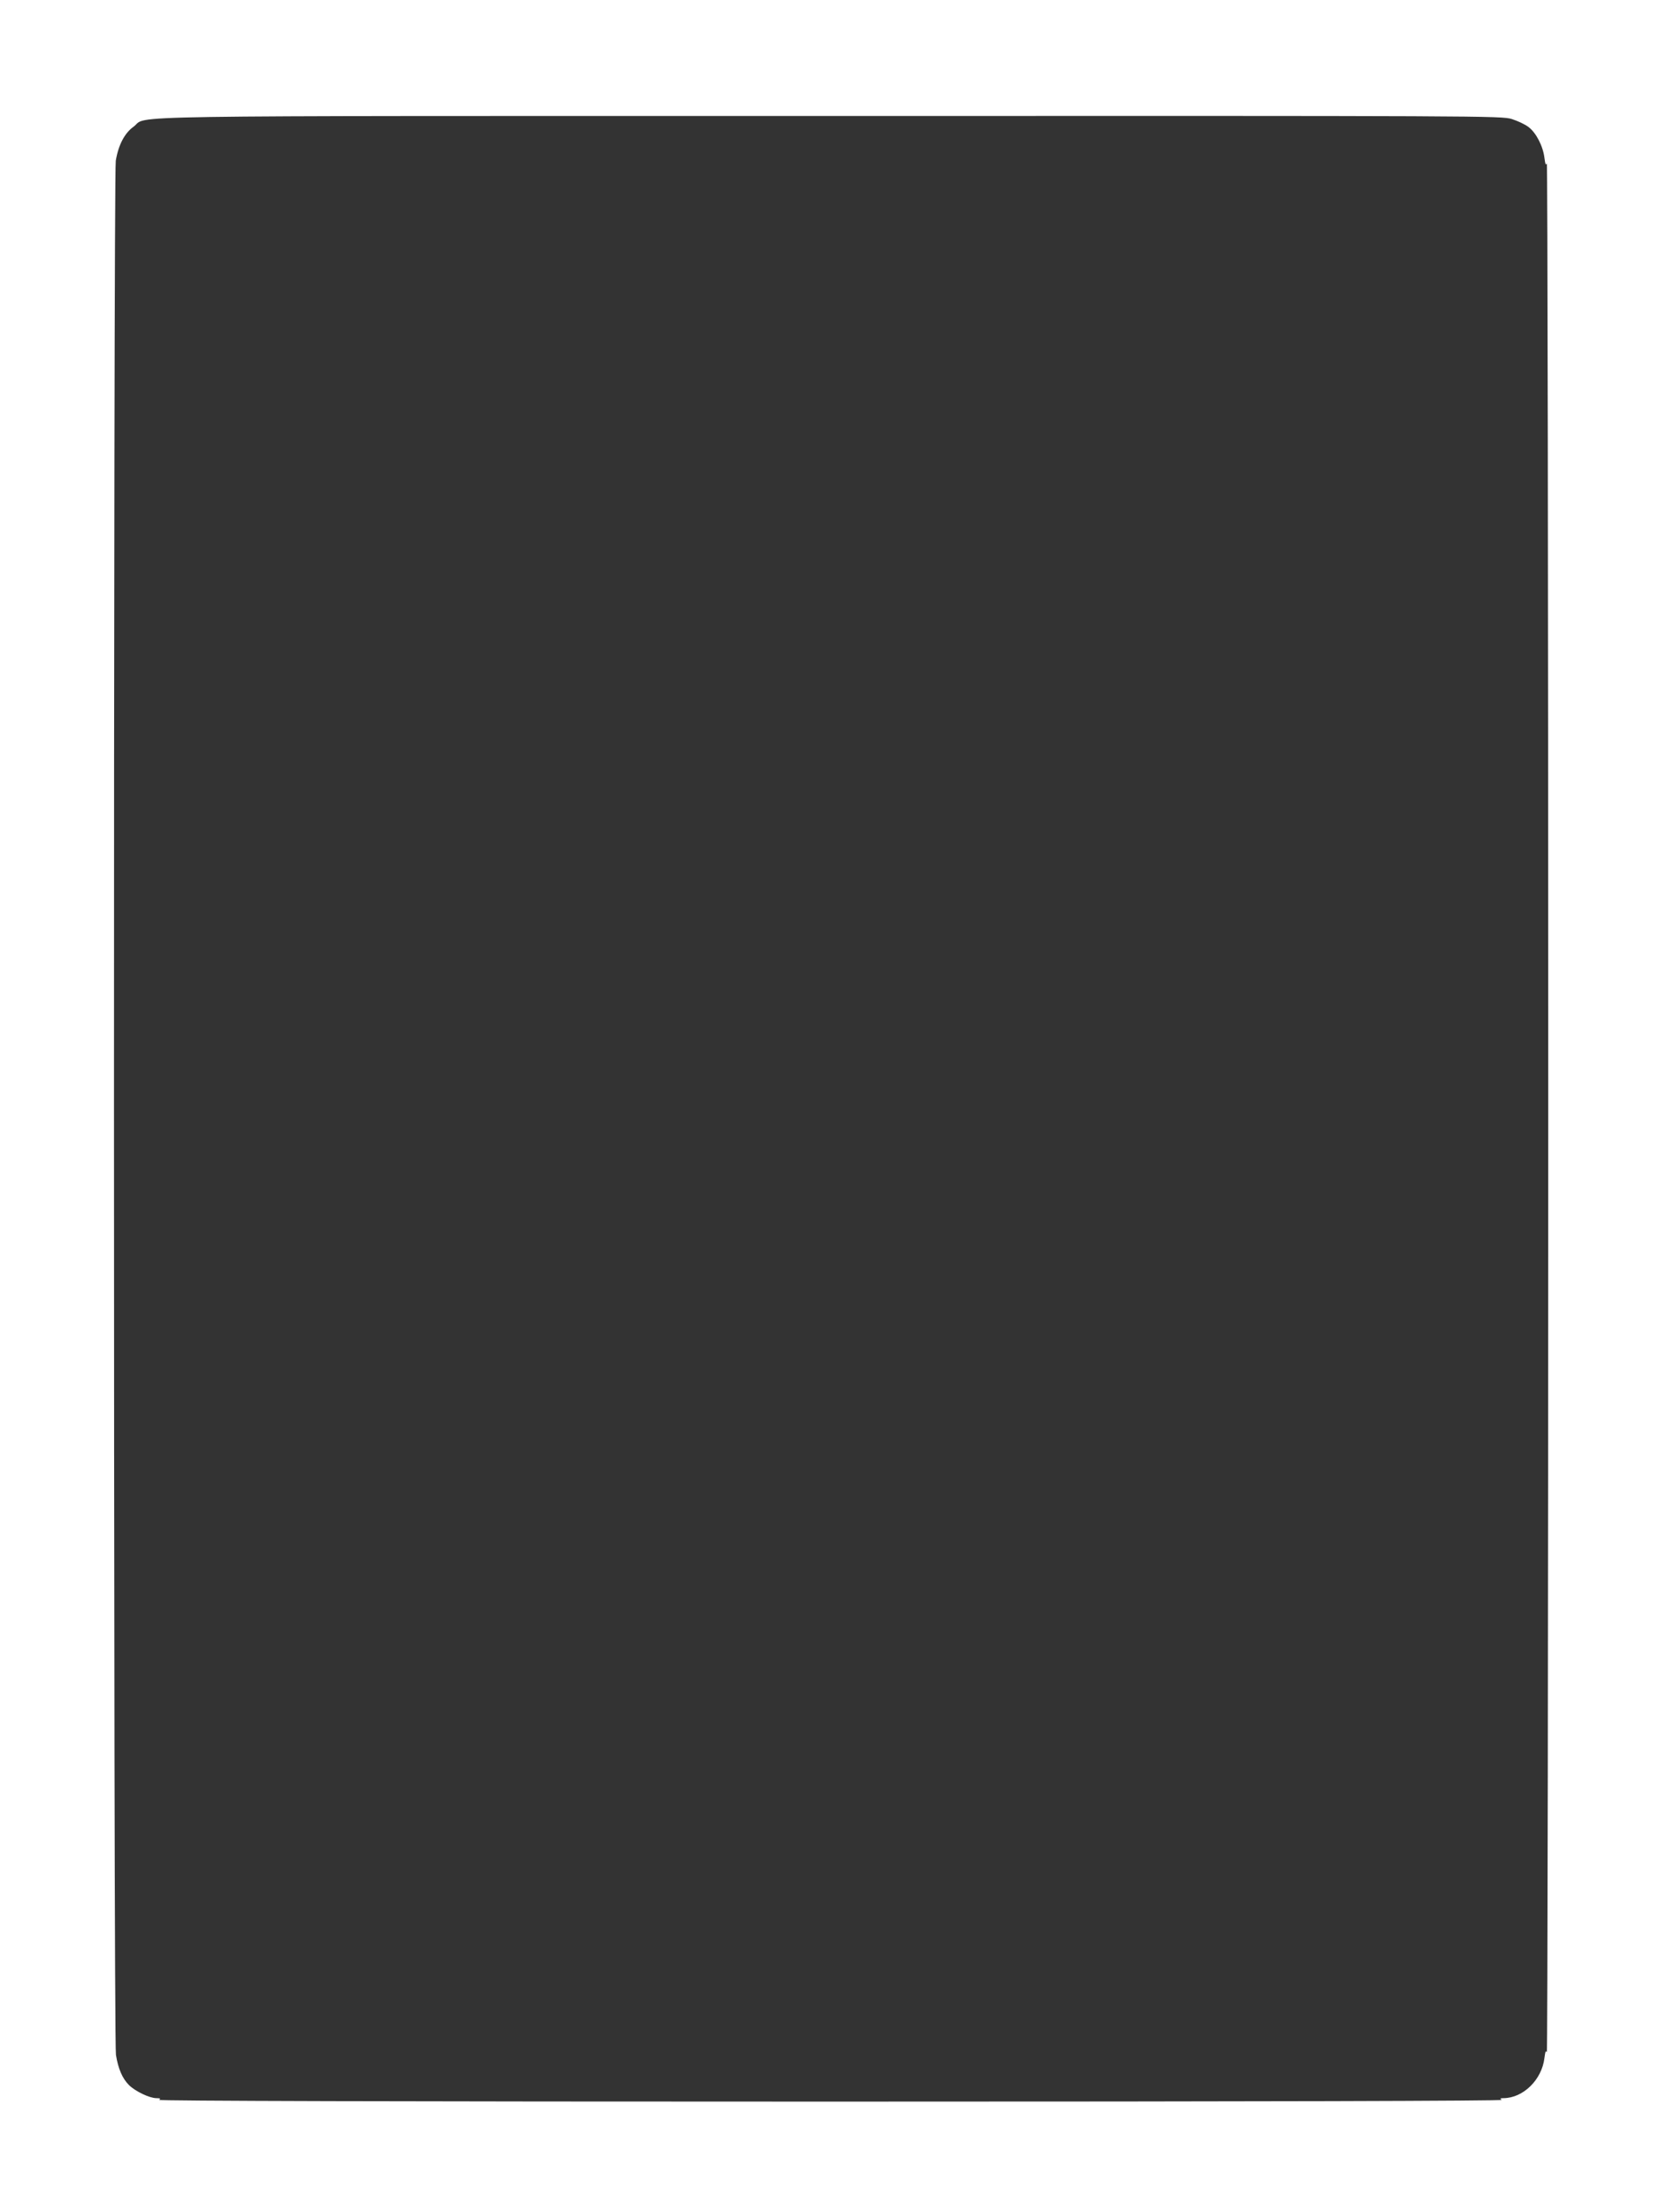 <?xml version="1.0" standalone="no"?>
<!DOCTYPE svg PUBLIC "-//W3C//DTD SVG 20010904//EN"
 "http://www.w3.org/TR/2001/REC-SVG-20010904/DTD/svg10.dtd">
<svg version="1.0" xmlns="http://www.w3.org/2000/svg"
 width="960pt" height="1280pt" viewBox="0 0 960 1280"
 preserveAspectRatio="xMidYMid meet">
<rect x="0" y="0" width="960" height="1280" fill="#333333" stroke="none"/>
<g transform="translate(0,1280) scale(0.1,-0.1)"
fill="#ffffff" stroke="none">
<path d="M0 6400 l0 -6400 4800 0 4800 0 0 6400 0 6400 -4800 0 -4800 0 0
-6400z m8749 5711 c34 -11 77 -31 96 -46 44 -33 84 -111 92 -178 5 -38 8 -46
14 -32 4 11 8 -2448 8 -5465 0 -3017 -4 -5476 -8 -5465 -6 14 -9 5 -14 -33
-15 -126 -123 -231 -236 -232 -20 0 -23 -2 -11 -10 10 -6 -1363 -10 -3885 -10
-2522 0 -3895 4 -3885 10 12 7 8 10 -15 10 -40 0 -123 40 -159 76 -38 38 -62
94 -75 174 -15 90 -15 10868 -1 10960 15 91 51 160 103 197 92 67 -255 62
4029 62 3794 1 3888 1 3947 -18z"/>
</g>
</svg>
